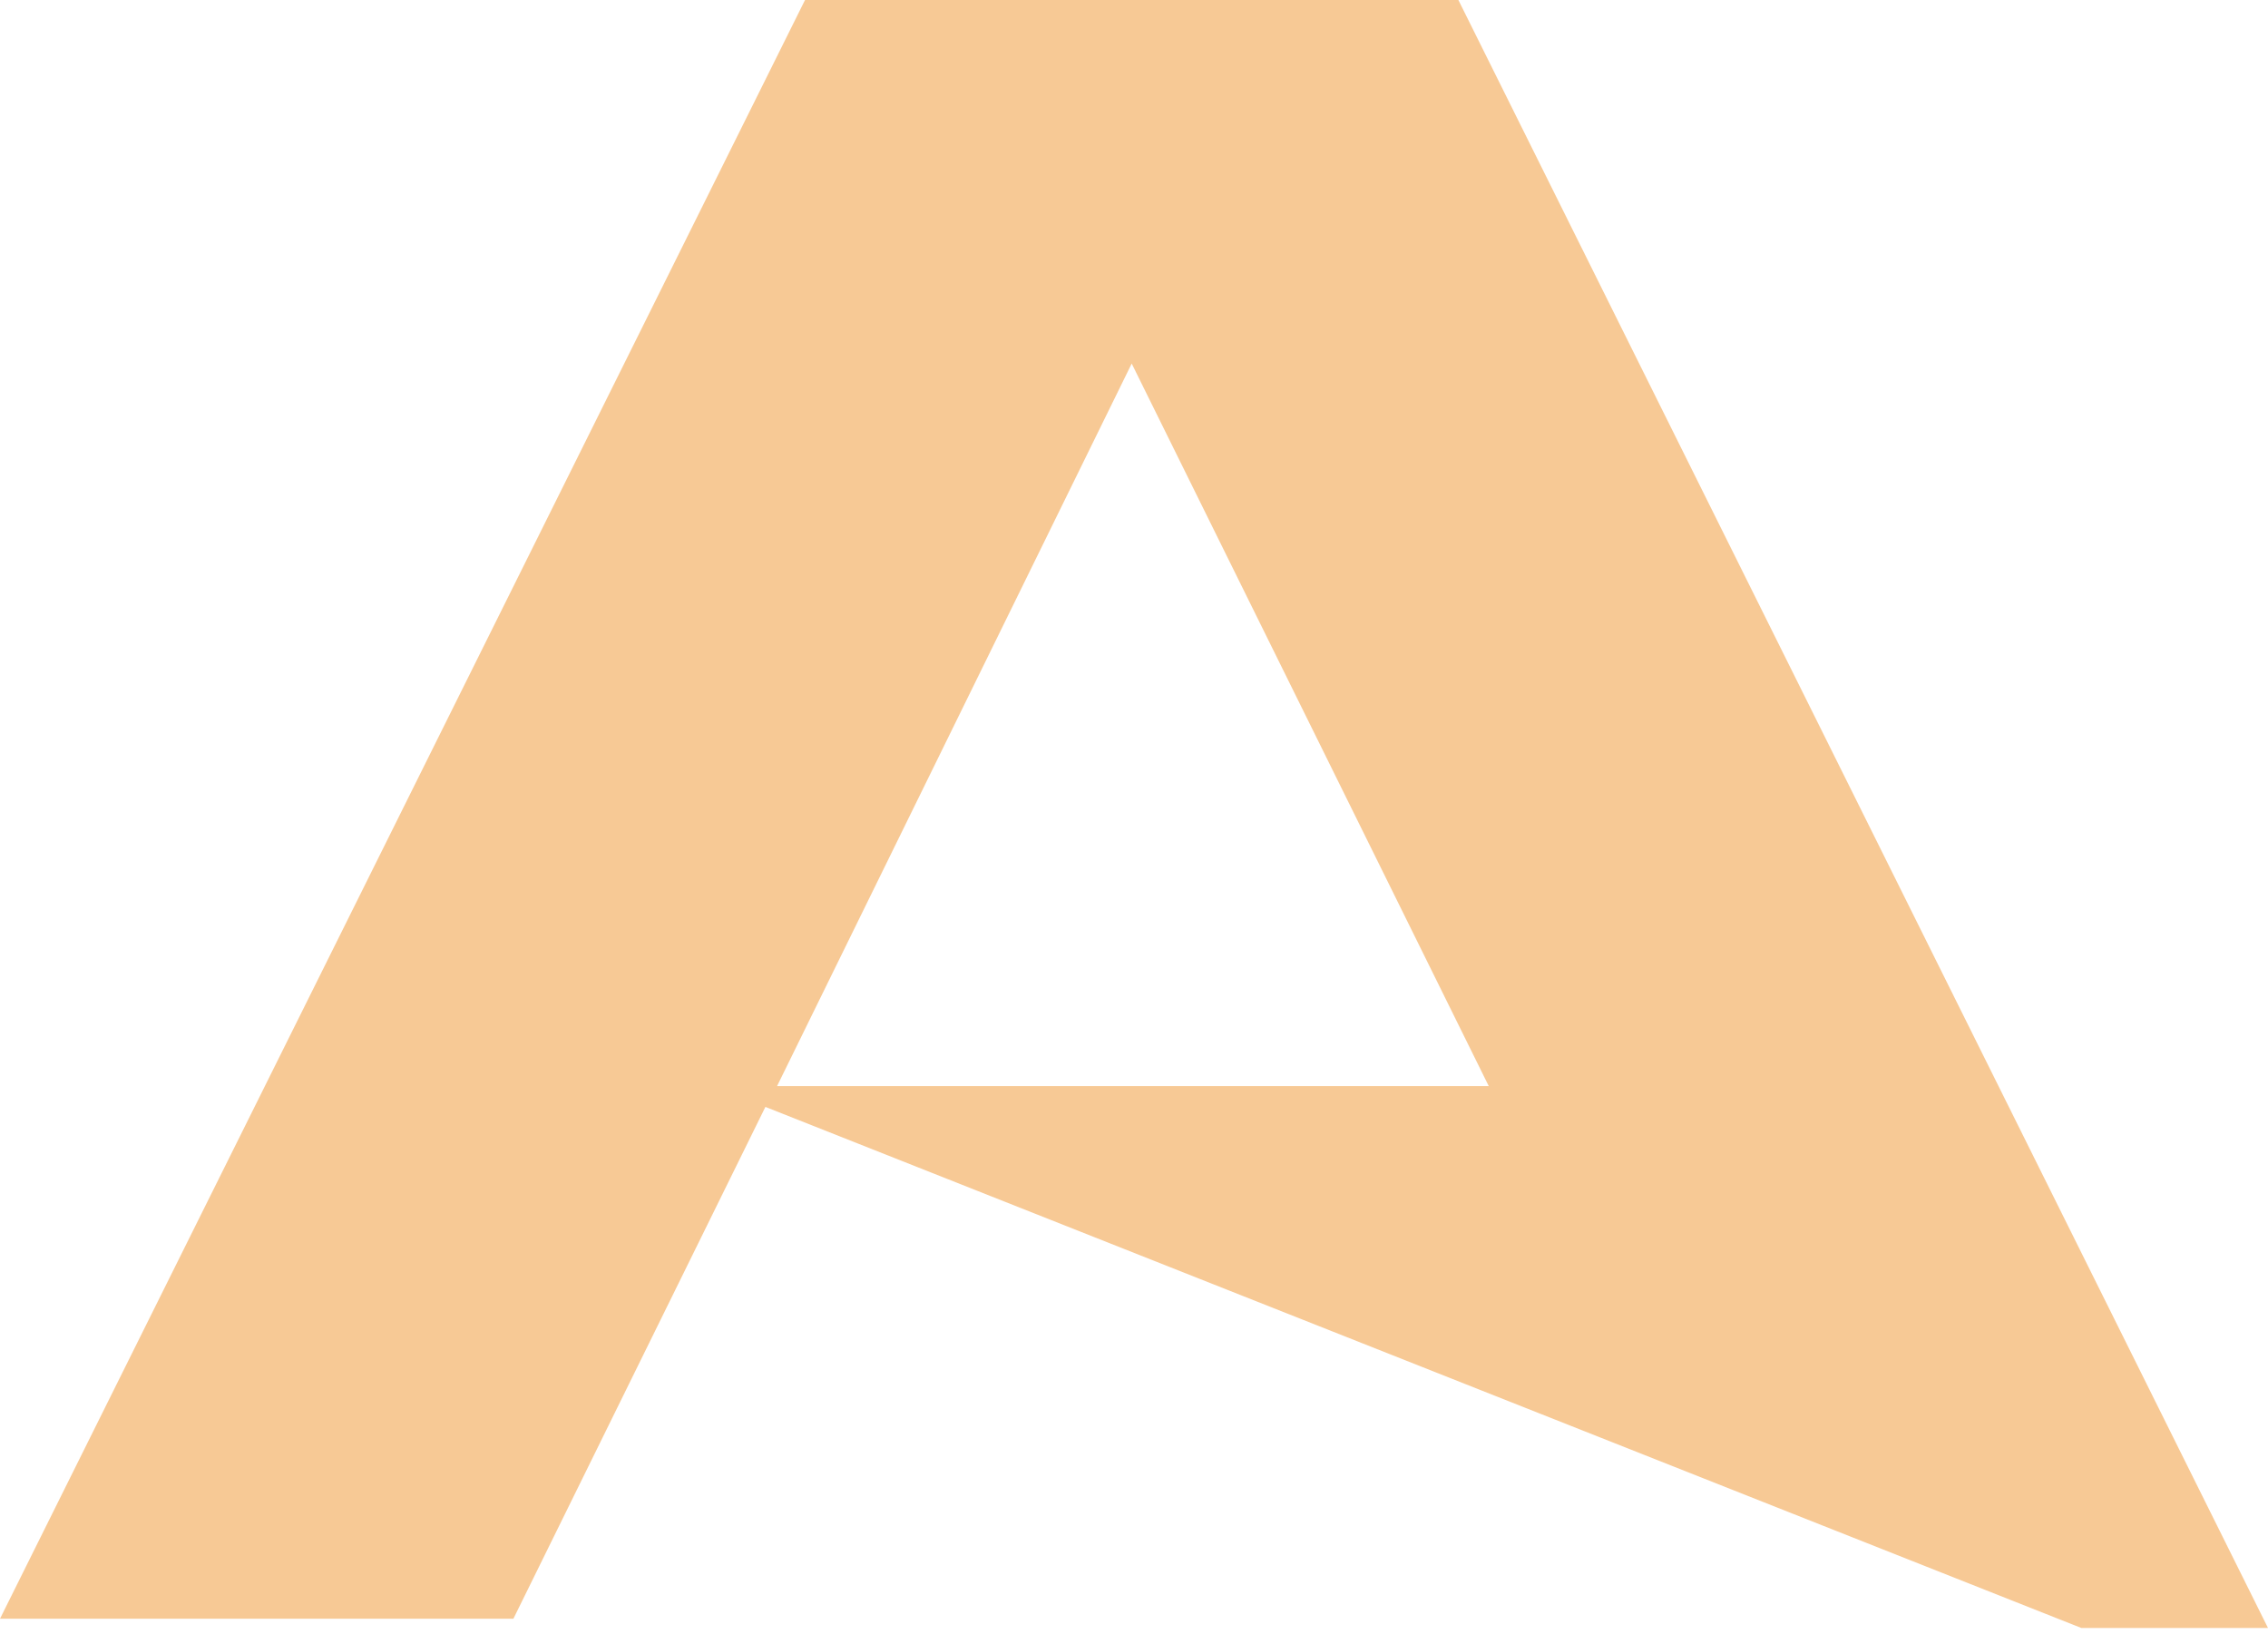 <?xml version="1.0" encoding="UTF-8"?> <svg xmlns="http://www.w3.org/2000/svg" width="80" height="58" viewBox="0 0 80 58" fill="none"> <path d="M52.513 38.306L39.919 12.823L27.41 38.306H52.513ZM28.396 0H51.442L80 57.419H73.416L26.998 39.041L18.109 57.093H0L28.396 0Z" fill="#F7C995"></path> </svg> 